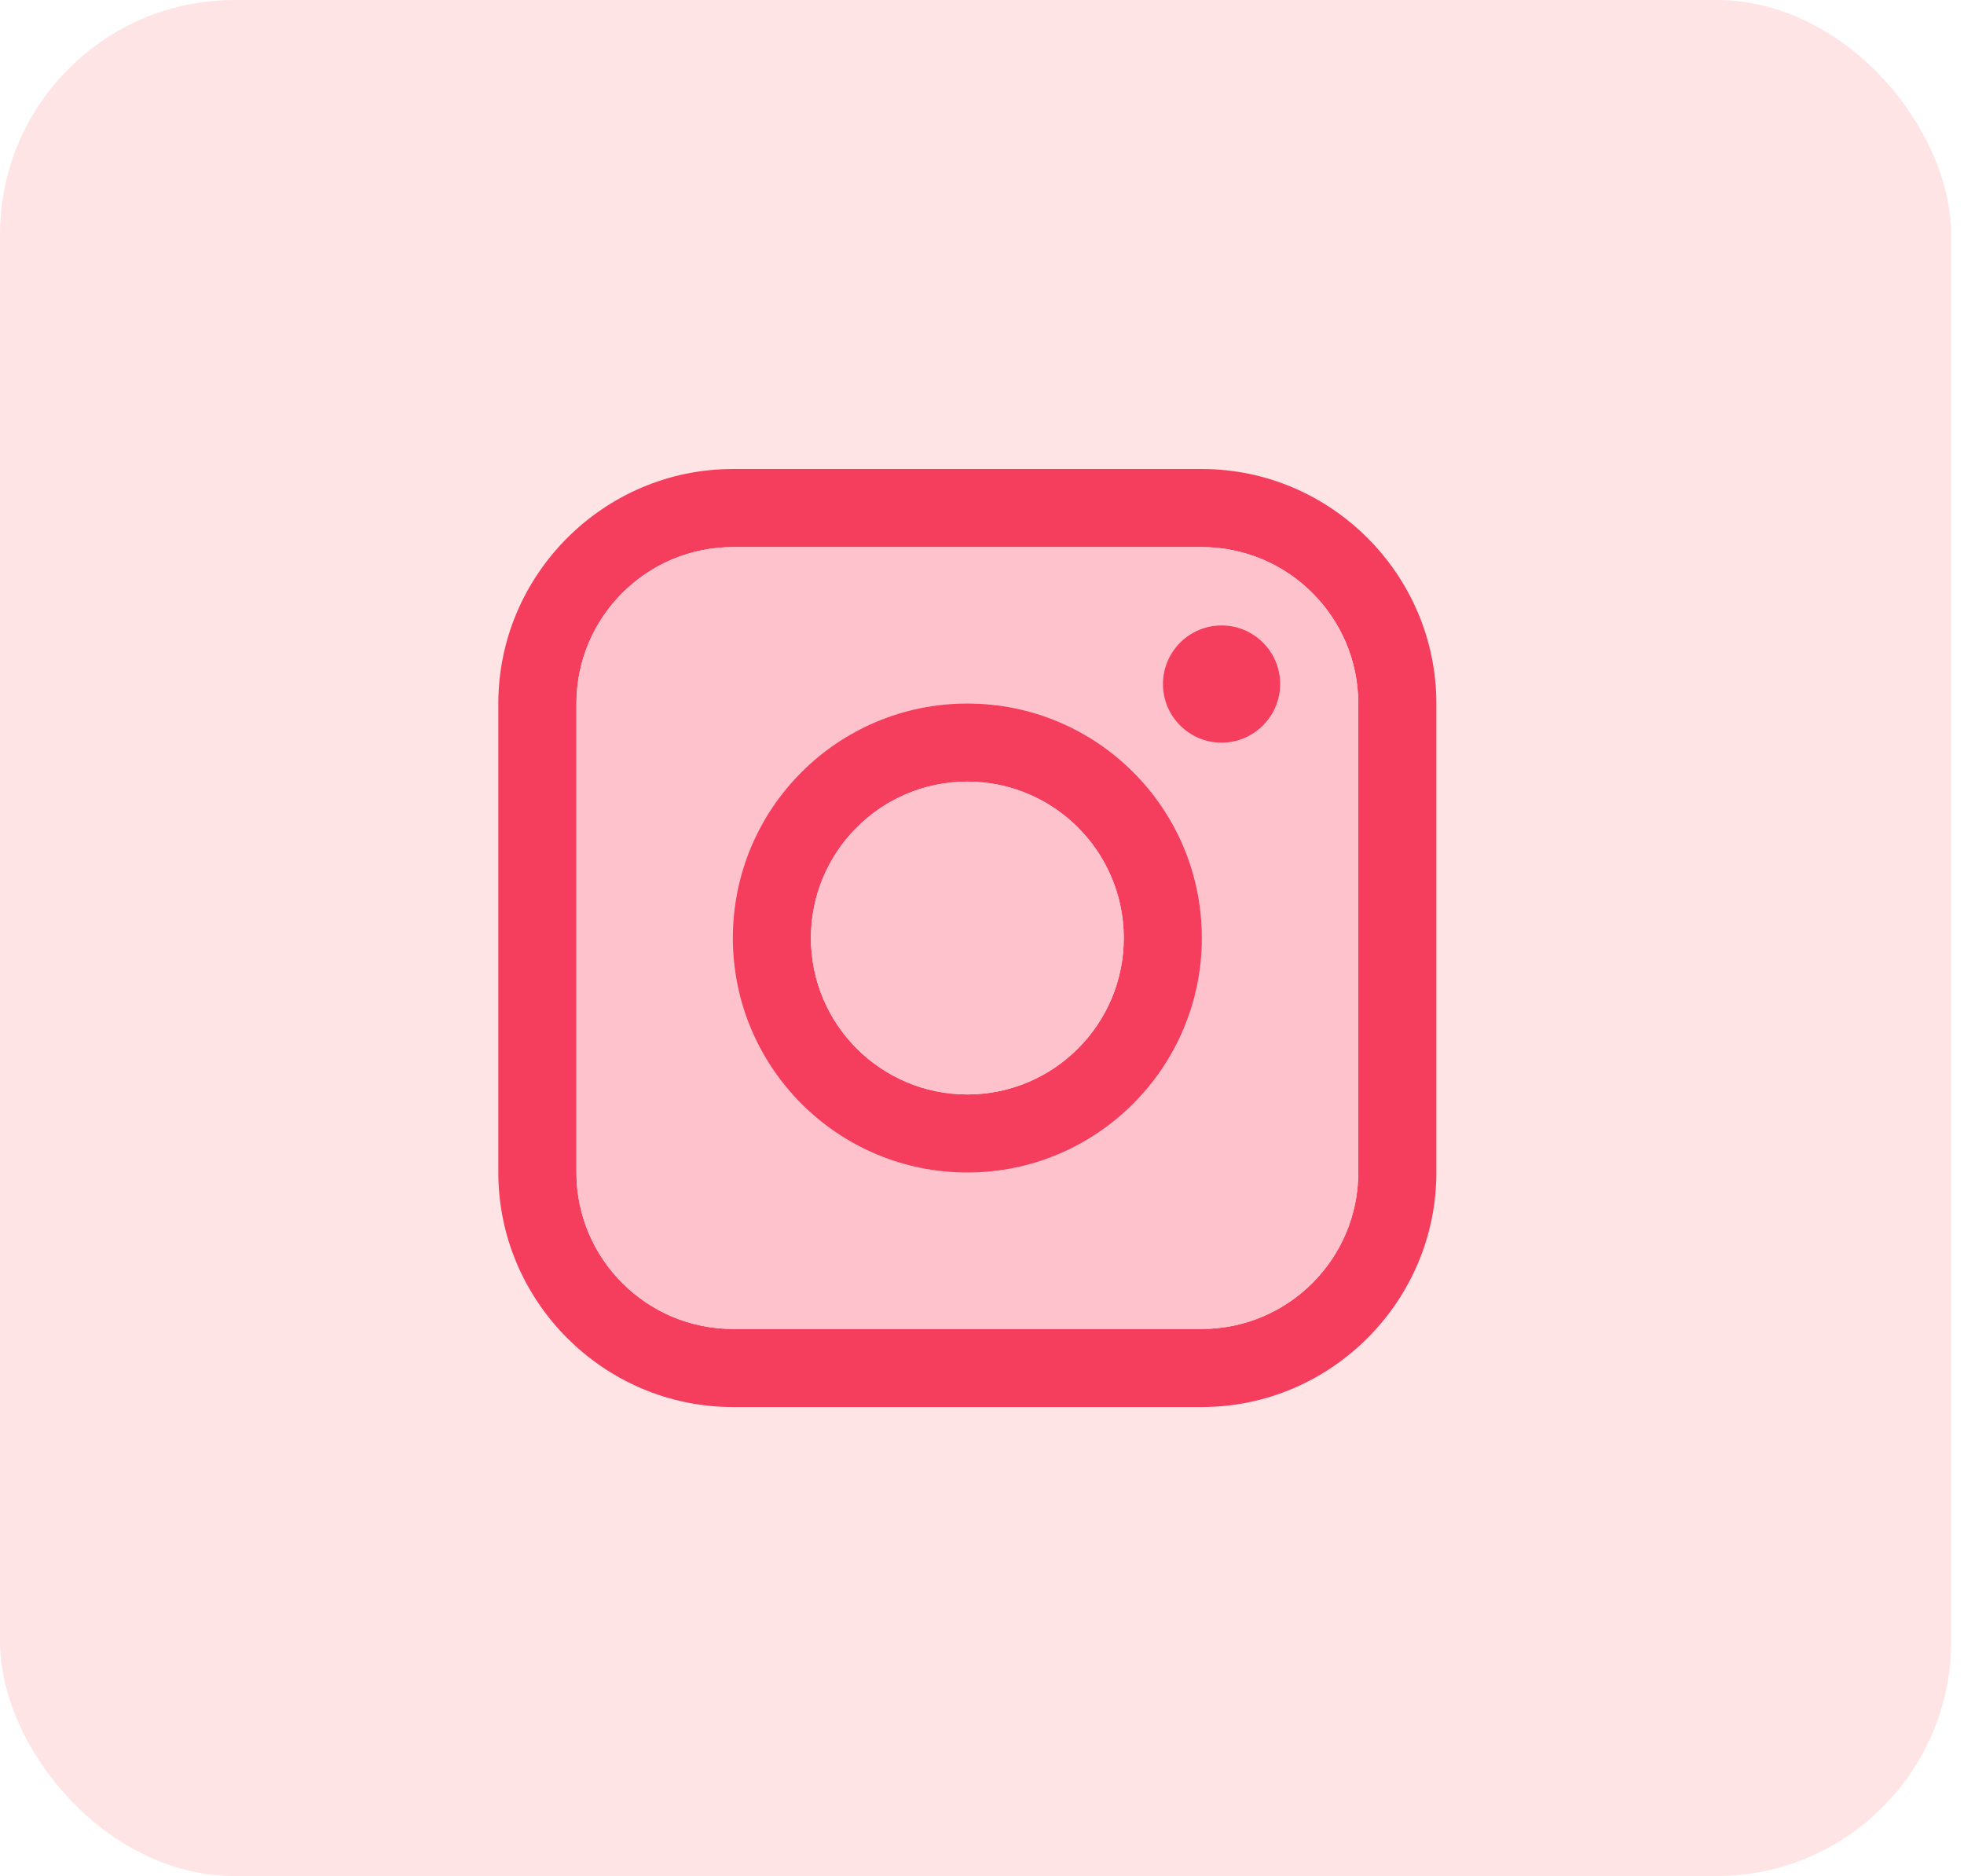 <svg xmlns="http://www.w3.org/2000/svg" width="67" height="64" viewBox="0 0 67 64" fill="none"><rect width="66.56" height="64" rx="8" fill="#FFE4E6"></rect><path d="M41 16H25C20.602 16 17 19.602 17 24V40C17 44.398 20.602 48 25 48H41C45.398 48 49 44.398 49 40V24C49 19.602 45.398 16 41 16ZM46.336 40C46.336 42.938 43.945 45.336 41 45.336H25C22.062 45.336 19.664 42.945 19.664 40V24C19.664 21.062 22.055 18.664 25 18.664H41C43.938 18.664 46.336 21.055 46.336 24V40Z" fill="#F53D5D"></path><path d="M41 18.664H25C22.062 18.664 19.664 21.055 19.664 24V40C19.664 42.938 22.055 45.336 25 45.336H41C43.938 45.336 46.336 42.945 46.336 40V24C46.336 21.062 43.945 18.664 41 18.664ZM33 40C28.578 40 25 36.414 25 32C25 27.578 28.578 24 33 24C37.422 24 41 27.578 41 32C41 36.414 37.414 40 33 40ZM41.672 25.336C40.57 25.336 39.672 24.438 39.672 23.336C39.672 22.234 40.57 21.336 41.672 21.336C42.773 21.336 43.672 22.234 43.672 23.336C43.672 24.438 42.773 25.336 41.672 25.336Z" fill="#FDC2CB"></path><path d="M43.672 23.336C43.672 24.438 42.773 25.336 41.672 25.336C40.57 25.336 39.672 24.438 39.672 23.336C39.672 22.234 40.57 21.336 41.672 21.336C42.773 21.336 43.672 22.227 43.672 23.336Z" fill="#F53D5D"></path><path d="M33 24C28.578 24 25 27.578 25 32C25 36.414 28.578 40 33 40C37.414 40 41 36.414 41 32C41 27.578 37.422 24 33 24ZM33 37.336C30.055 37.336 27.664 34.945 27.664 32C27.664 29.055 30.055 26.664 33 26.664C35.945 26.664 38.336 29.055 38.336 32C38.336 34.945 35.945 37.336 33 37.336Z" fill="#F53D5D"></path><path d="M38.336 32C38.336 34.945 35.945 37.336 33 37.336C30.055 37.336 27.664 34.945 27.664 32C27.664 29.055 30.055 26.664 33 26.664C35.945 26.664 38.336 29.055 38.336 32Z" fill="#FDC2CB"></path></svg>